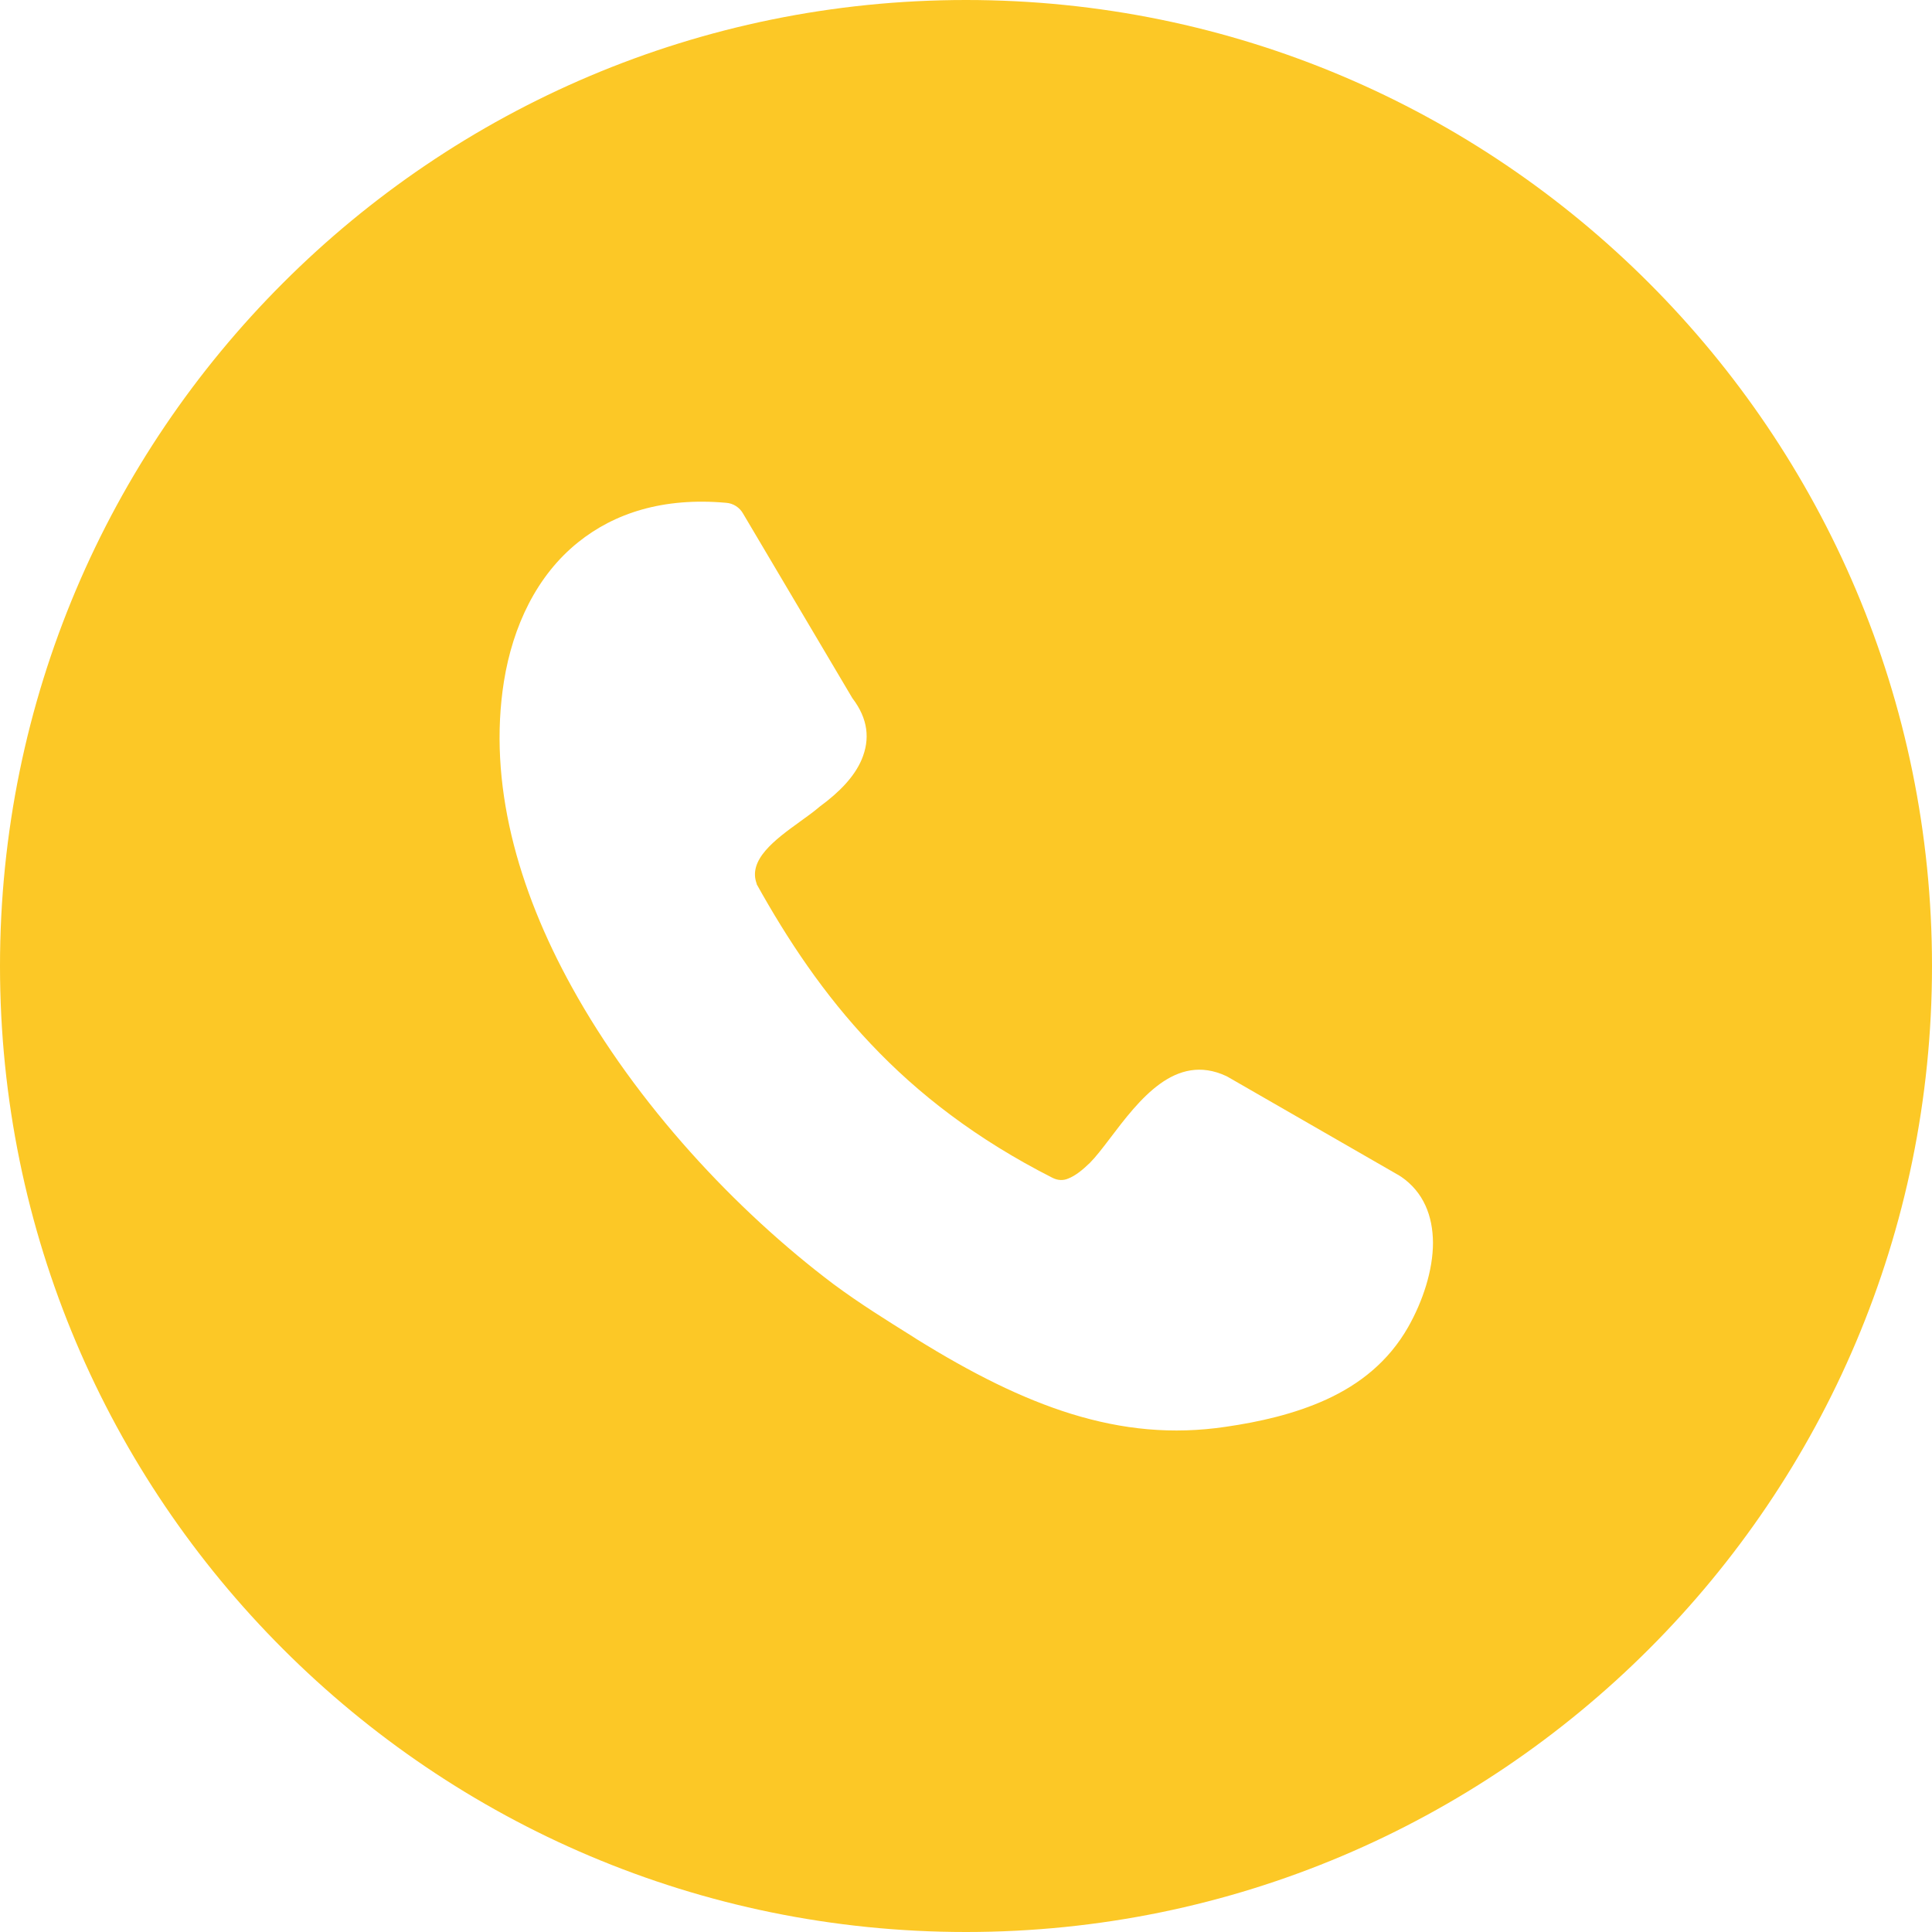 <?xml version="1.0" encoding="UTF-8"?> <svg xmlns="http://www.w3.org/2000/svg" width="48" height="48" viewBox="0 0 48 48" fill="none"> <path fill-rule="evenodd" clip-rule="evenodd" d="M24 0C30.629 0 36.629 2.688 40.969 7.031C45.312 11.375 48 17.375 48 24C48 30.625 45.312 36.629 40.969 40.969C36.625 45.312 30.625 48 24 48C17.371 48 11.371 45.312 7.031 40.969C2.688 36.629 0 30.629 0 24C0 17.371 2.688 11.371 7.031 7.031C11.371 2.688 17.371 0 24 0ZM18.789 21.949C19.57 23.355 20.469 24.707 21.637 25.938C22.805 27.176 24.262 28.305 26.148 29.262C26.285 29.332 26.422 29.332 26.539 29.281C26.719 29.211 26.898 29.066 27.082 28.887C27.219 28.75 27.395 28.523 27.578 28.281C28.301 27.328 29.199 26.145 30.465 26.734C30.492 26.746 30.516 26.762 30.543 26.777C30.543 26.777 34.754 29.199 34.766 29.207C34.777 29.215 34.793 29.227 34.809 29.234C35.367 29.617 35.598 30.207 35.602 30.875C35.602 31.559 35.352 32.324 34.984 32.973C34.496 33.828 33.781 34.391 32.953 34.77C32.168 35.129 31.289 35.328 30.449 35.449C29.129 35.645 27.891 35.52 26.621 35.129C25.383 34.746 24.133 34.113 22.773 33.27L22.676 33.207C22.051 32.816 21.375 32.398 20.711 31.906C18.285 30.078 15.812 27.434 14.207 24.523C12.855 22.078 12.121 19.441 12.52 16.93C12.742 15.551 13.336 14.297 14.363 13.473C15.262 12.75 16.473 12.352 18.039 12.492C18.219 12.504 18.379 12.609 18.465 12.766L21.176 17.344C21.57 17.859 21.621 18.367 21.406 18.875C21.227 19.293 20.863 19.676 20.367 20.039C20.223 20.164 20.047 20.289 19.863 20.422C19.258 20.859 18.566 21.367 18.805 21.969L18.789 21.949Z" fill="#FCC826"></path> </svg> 